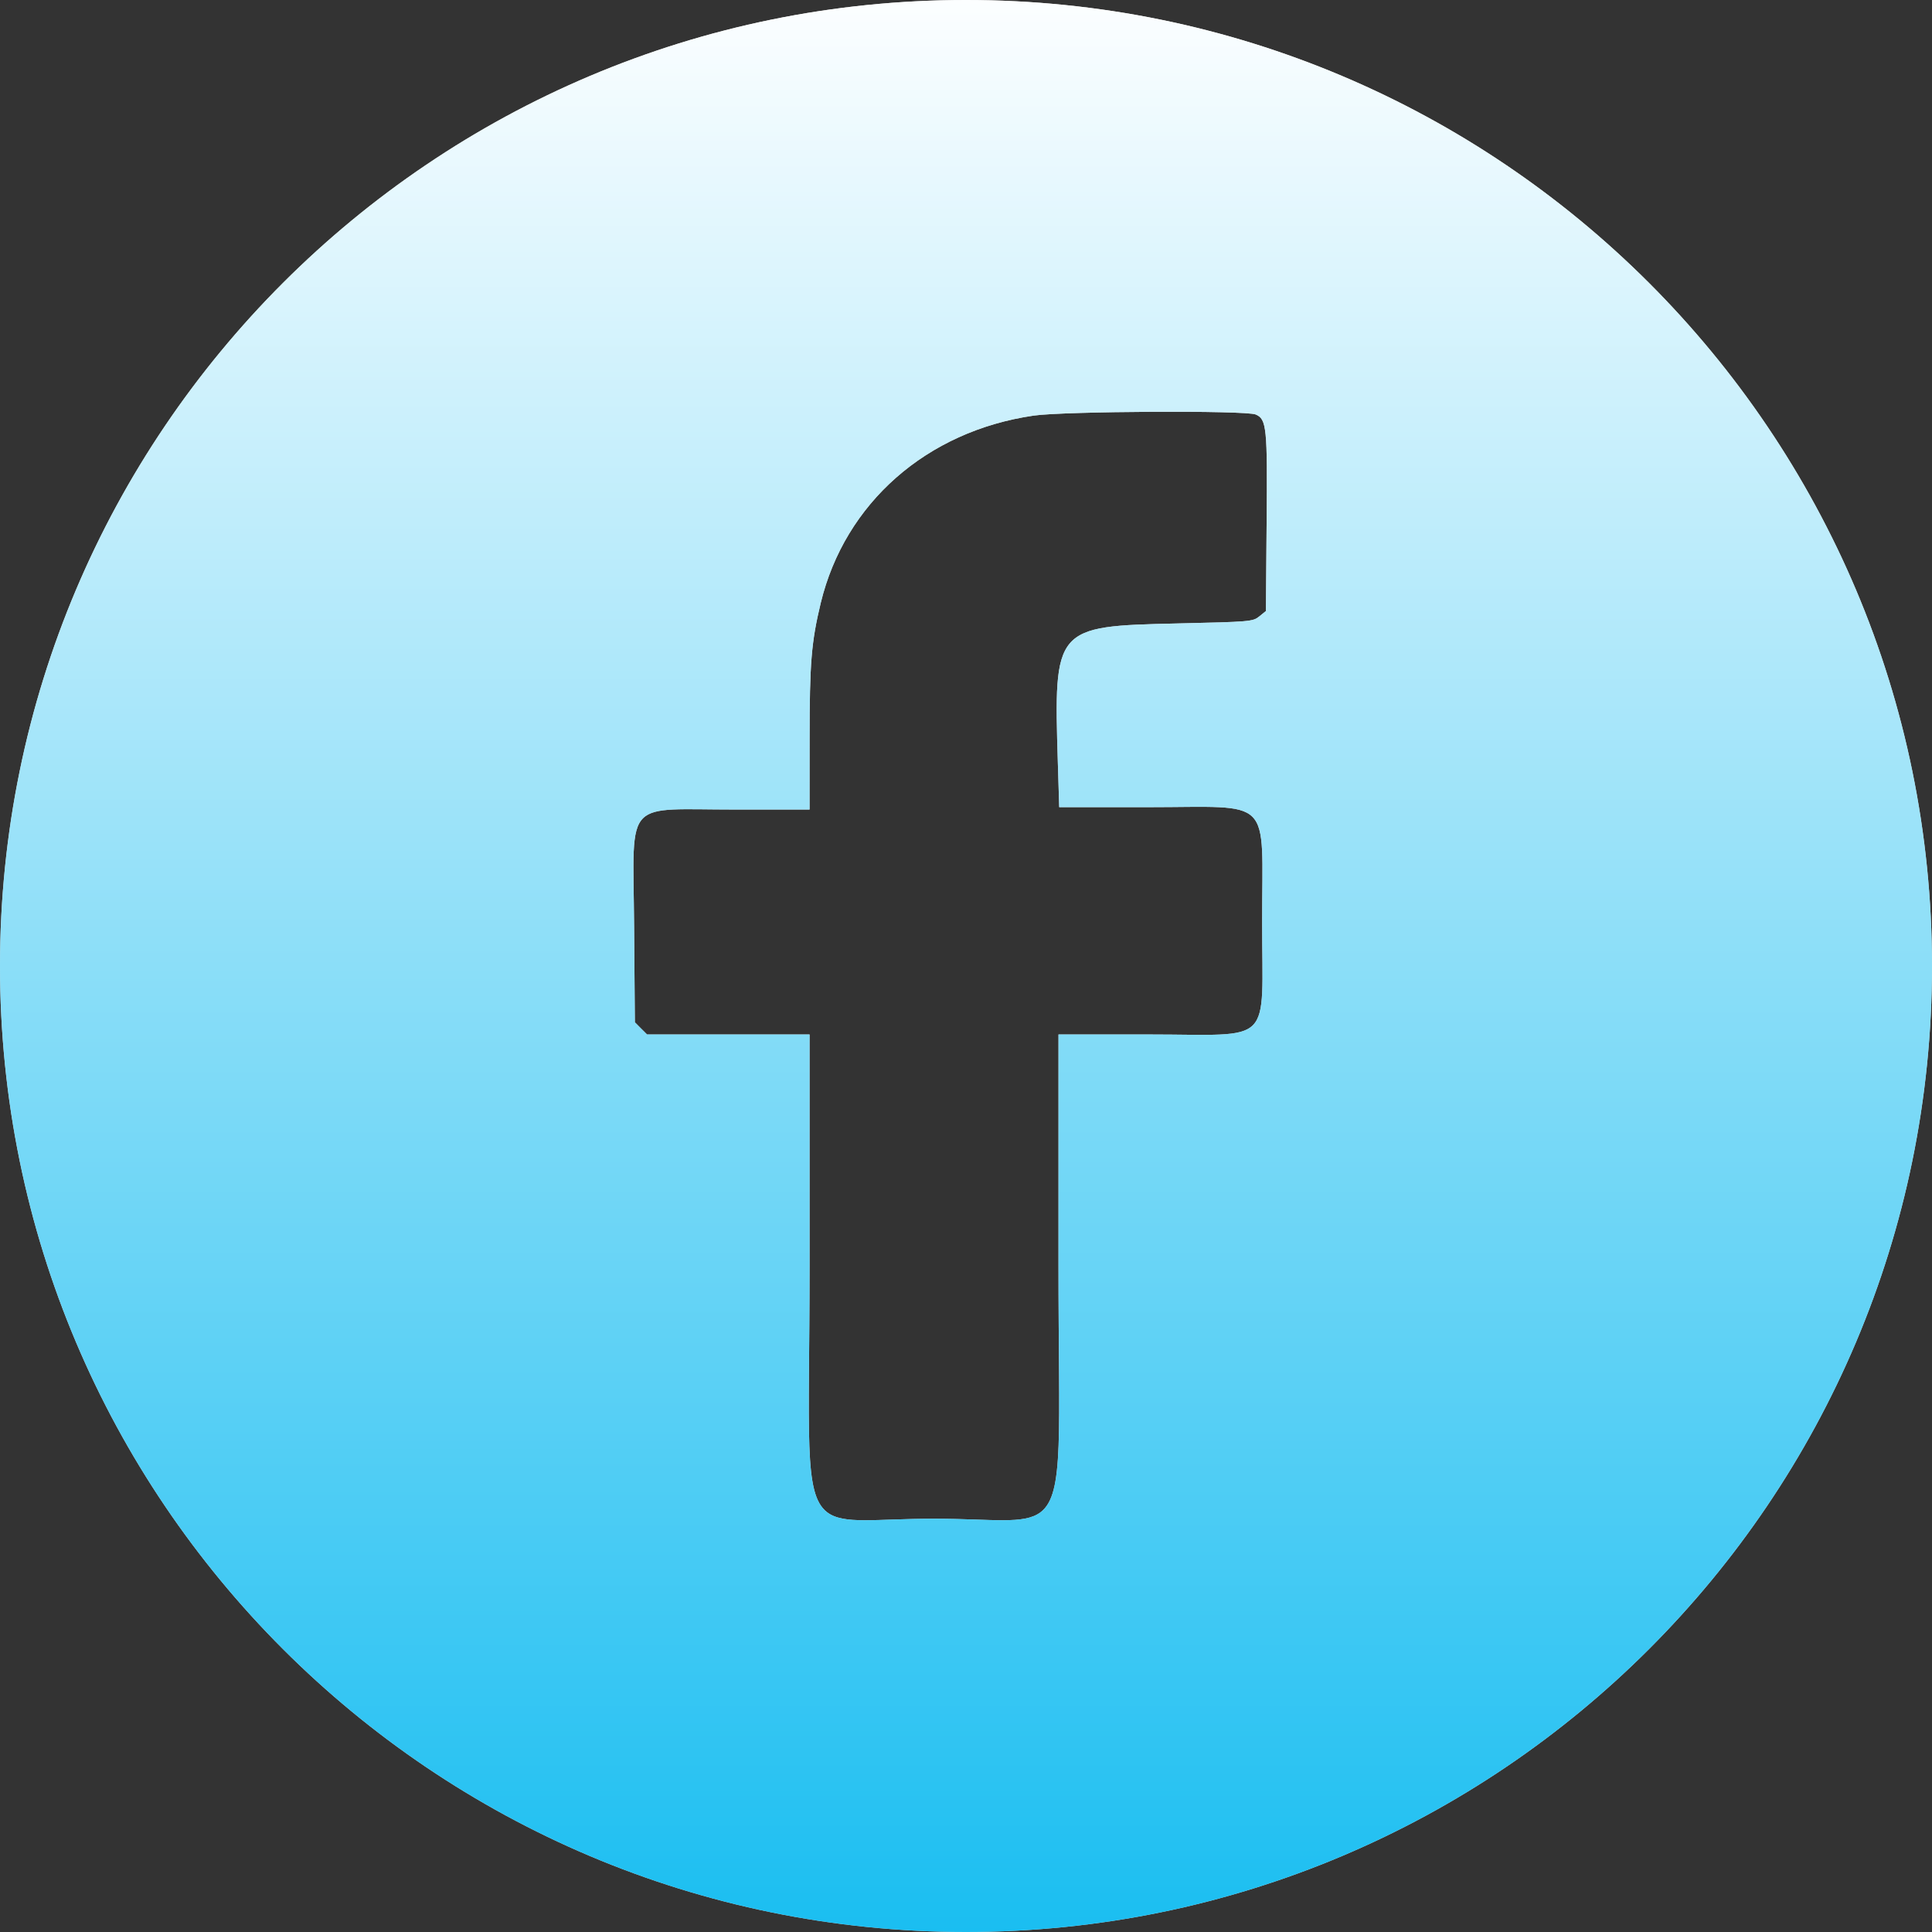 <?xml version="1.0" encoding="UTF-8"?> <svg xmlns="http://www.w3.org/2000/svg" width="61" height="61" viewBox="0 0 61 61" fill="none"><rect x="0" y="0" width="61" height="61" fill="#333333" stroke="none"/><path fill-rule="evenodd" clip-rule="evenodd" d="M30.5 61C47.344 61 61 47.345 61 30.5C61 13.655 47.344 0 30.5 0C13.656 0 0 13.655 0 30.5C0 47.345 13.656 61 30.5 61ZM25.914 19.037C26.678 15.883 29.256 13.613 32.637 13.122C33.605 12.982 39.334 12.953 39.647 13.087C39.992 13.235 40.02 13.497 39.992 16.501L39.969 19.293L39.76 19.462C39.557 19.626 39.486 19.632 37.156 19.685C33.293 19.772 33.268 19.802 33.4 24.083L33.443 25.485H36.252C38.24 25.485 39.141 25.388 39.543 25.789C39.947 26.192 39.85 27.098 39.85 29.111C39.85 31.086 39.951 31.974 39.559 32.369C39.164 32.765 38.27 32.662 36.266 32.662H33.42V39.896C33.418 45.334 33.617 47.16 32.859 47.743C32.33 48.149 31.338 47.951 29.49 47.951C27.633 47.951 26.639 48.15 26.111 47.744C25.361 47.165 25.561 45.355 25.561 39.984V32.662H22.996H20.43L20.236 32.469L20.045 32.277L20.021 29.258C20.006 27.13 19.906 26.215 20.311 25.827C20.686 25.468 21.492 25.561 23.199 25.56L25.561 25.56L25.562 23.336C25.562 20.927 25.617 20.269 25.914 19.037Z" fill="#D9D9D9"></path><path fill-rule="evenodd" clip-rule="evenodd" d="M30.5 61C47.344 61 61 47.345 61 30.5C61 13.655 47.344 0 30.5 0C13.656 0 0 13.655 0 30.5C0 47.345 13.656 61 30.5 61ZM25.914 19.037C26.678 15.883 29.256 13.613 32.637 13.122C33.605 12.982 39.334 12.953 39.647 13.087C39.992 13.235 40.02 13.497 39.992 16.501L39.969 19.293L39.76 19.462C39.557 19.626 39.486 19.632 37.156 19.685C33.293 19.772 33.268 19.802 33.4 24.083L33.443 25.485H36.252C38.24 25.485 39.141 25.388 39.543 25.789C39.947 26.192 39.85 27.098 39.85 29.111C39.85 31.086 39.951 31.974 39.559 32.369C39.164 32.765 38.27 32.662 36.266 32.662H33.42V39.896C33.418 45.334 33.617 47.16 32.859 47.743C32.33 48.149 31.338 47.951 29.49 47.951C27.633 47.951 26.639 48.15 26.111 47.744C25.361 47.165 25.561 45.355 25.561 39.984V32.662H22.996H20.43L20.236 32.469L20.045 32.277L20.021 29.258C20.006 27.13 19.906 26.215 20.311 25.827C20.686 25.468 21.492 25.561 23.199 25.56L25.561 25.56L25.562 23.336C25.562 20.927 25.617 20.269 25.914 19.037Z" fill="url(#paint0_linear_67_31)"></path><defs><linearGradient id="paint0_linear_67_31" x1="30.5" y1="0" x2="30.5" y2="61" gradientUnits="userSpaceOnUse"><stop stop-color="#FCFEFF"></stop><stop offset="1" stop-color="#1ABEF1"></stop></linearGradient></defs></svg> 